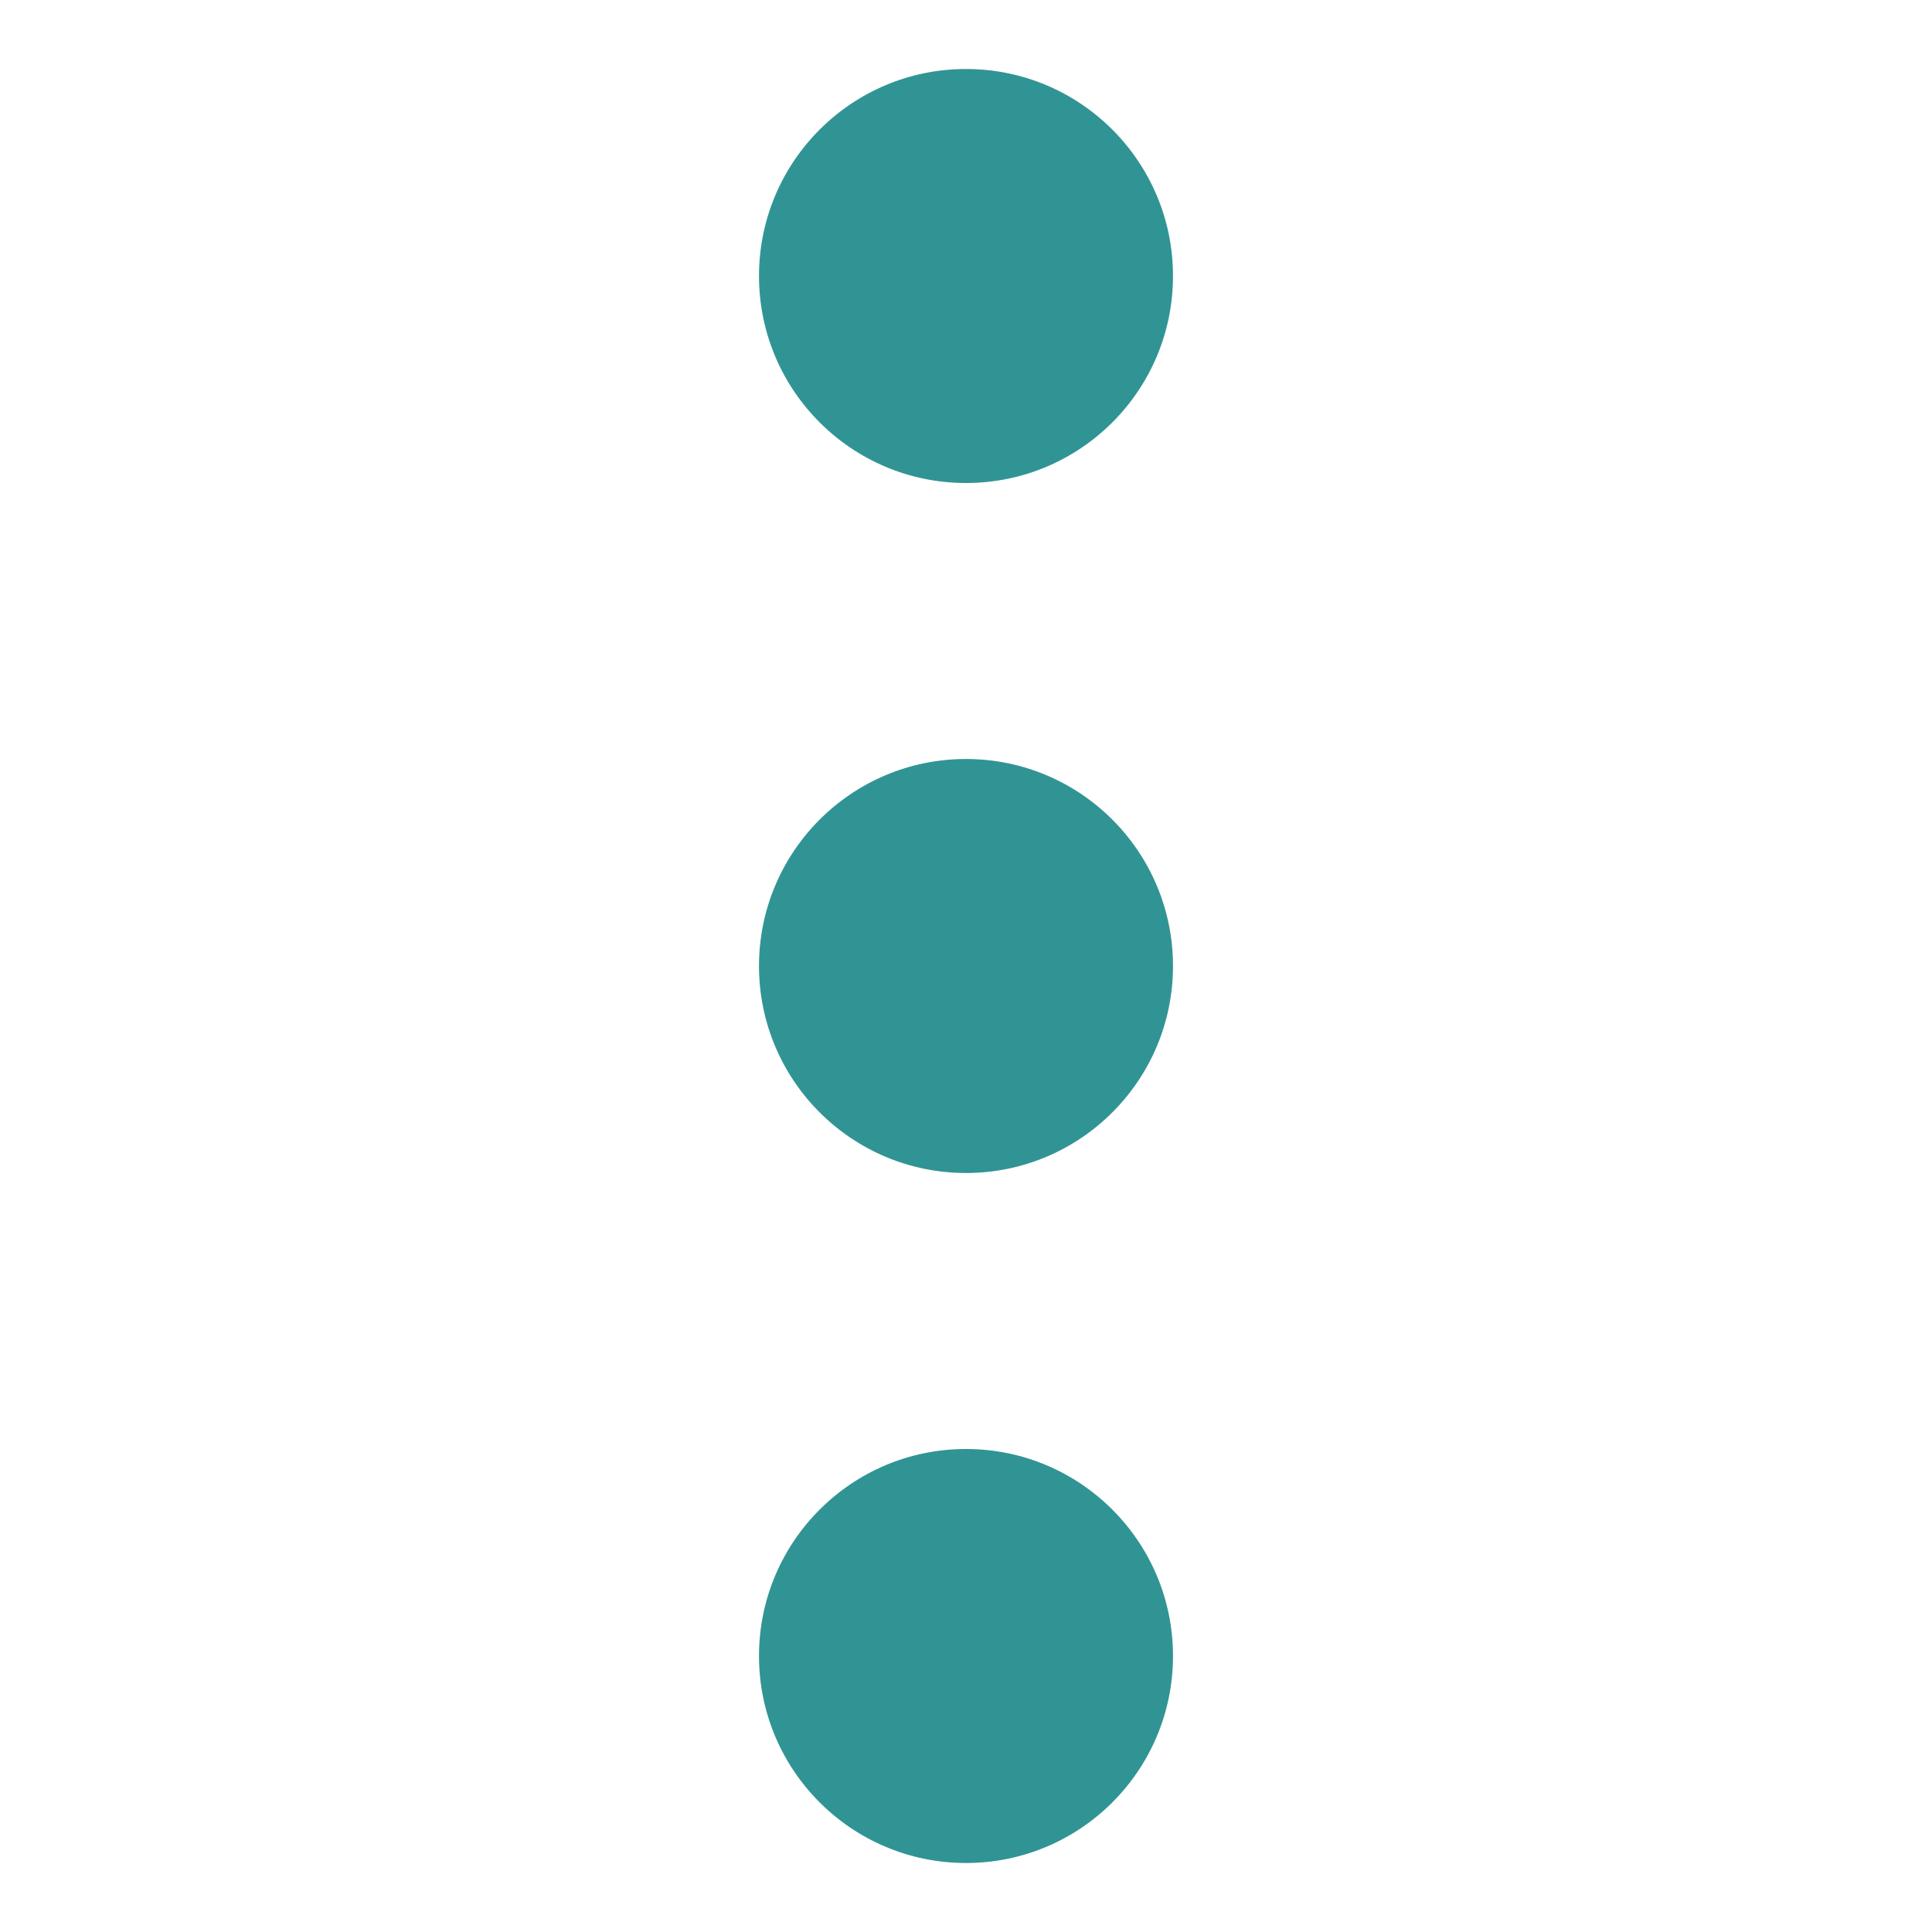 <svg xmlns="http://www.w3.org/2000/svg" width="14" height="14" viewBox="0 0 14 14">
    <g fill="none" fill-rule="evenodd">
        <path fill="none" d="M0 0h14v14H0z"/>
        <circle cx="7" cy="2" r="1.5" fill="#319494" transform="rotate(90 7 2)"/>
        <circle cx="7" cy="7" r="1.5" fill="#319494" transform="rotate(90 7 7)"/>
        <circle cx="7" cy="12" r="1.5" fill="#319494" transform="rotate(90 7 12)"/>
    </g>
</svg>

